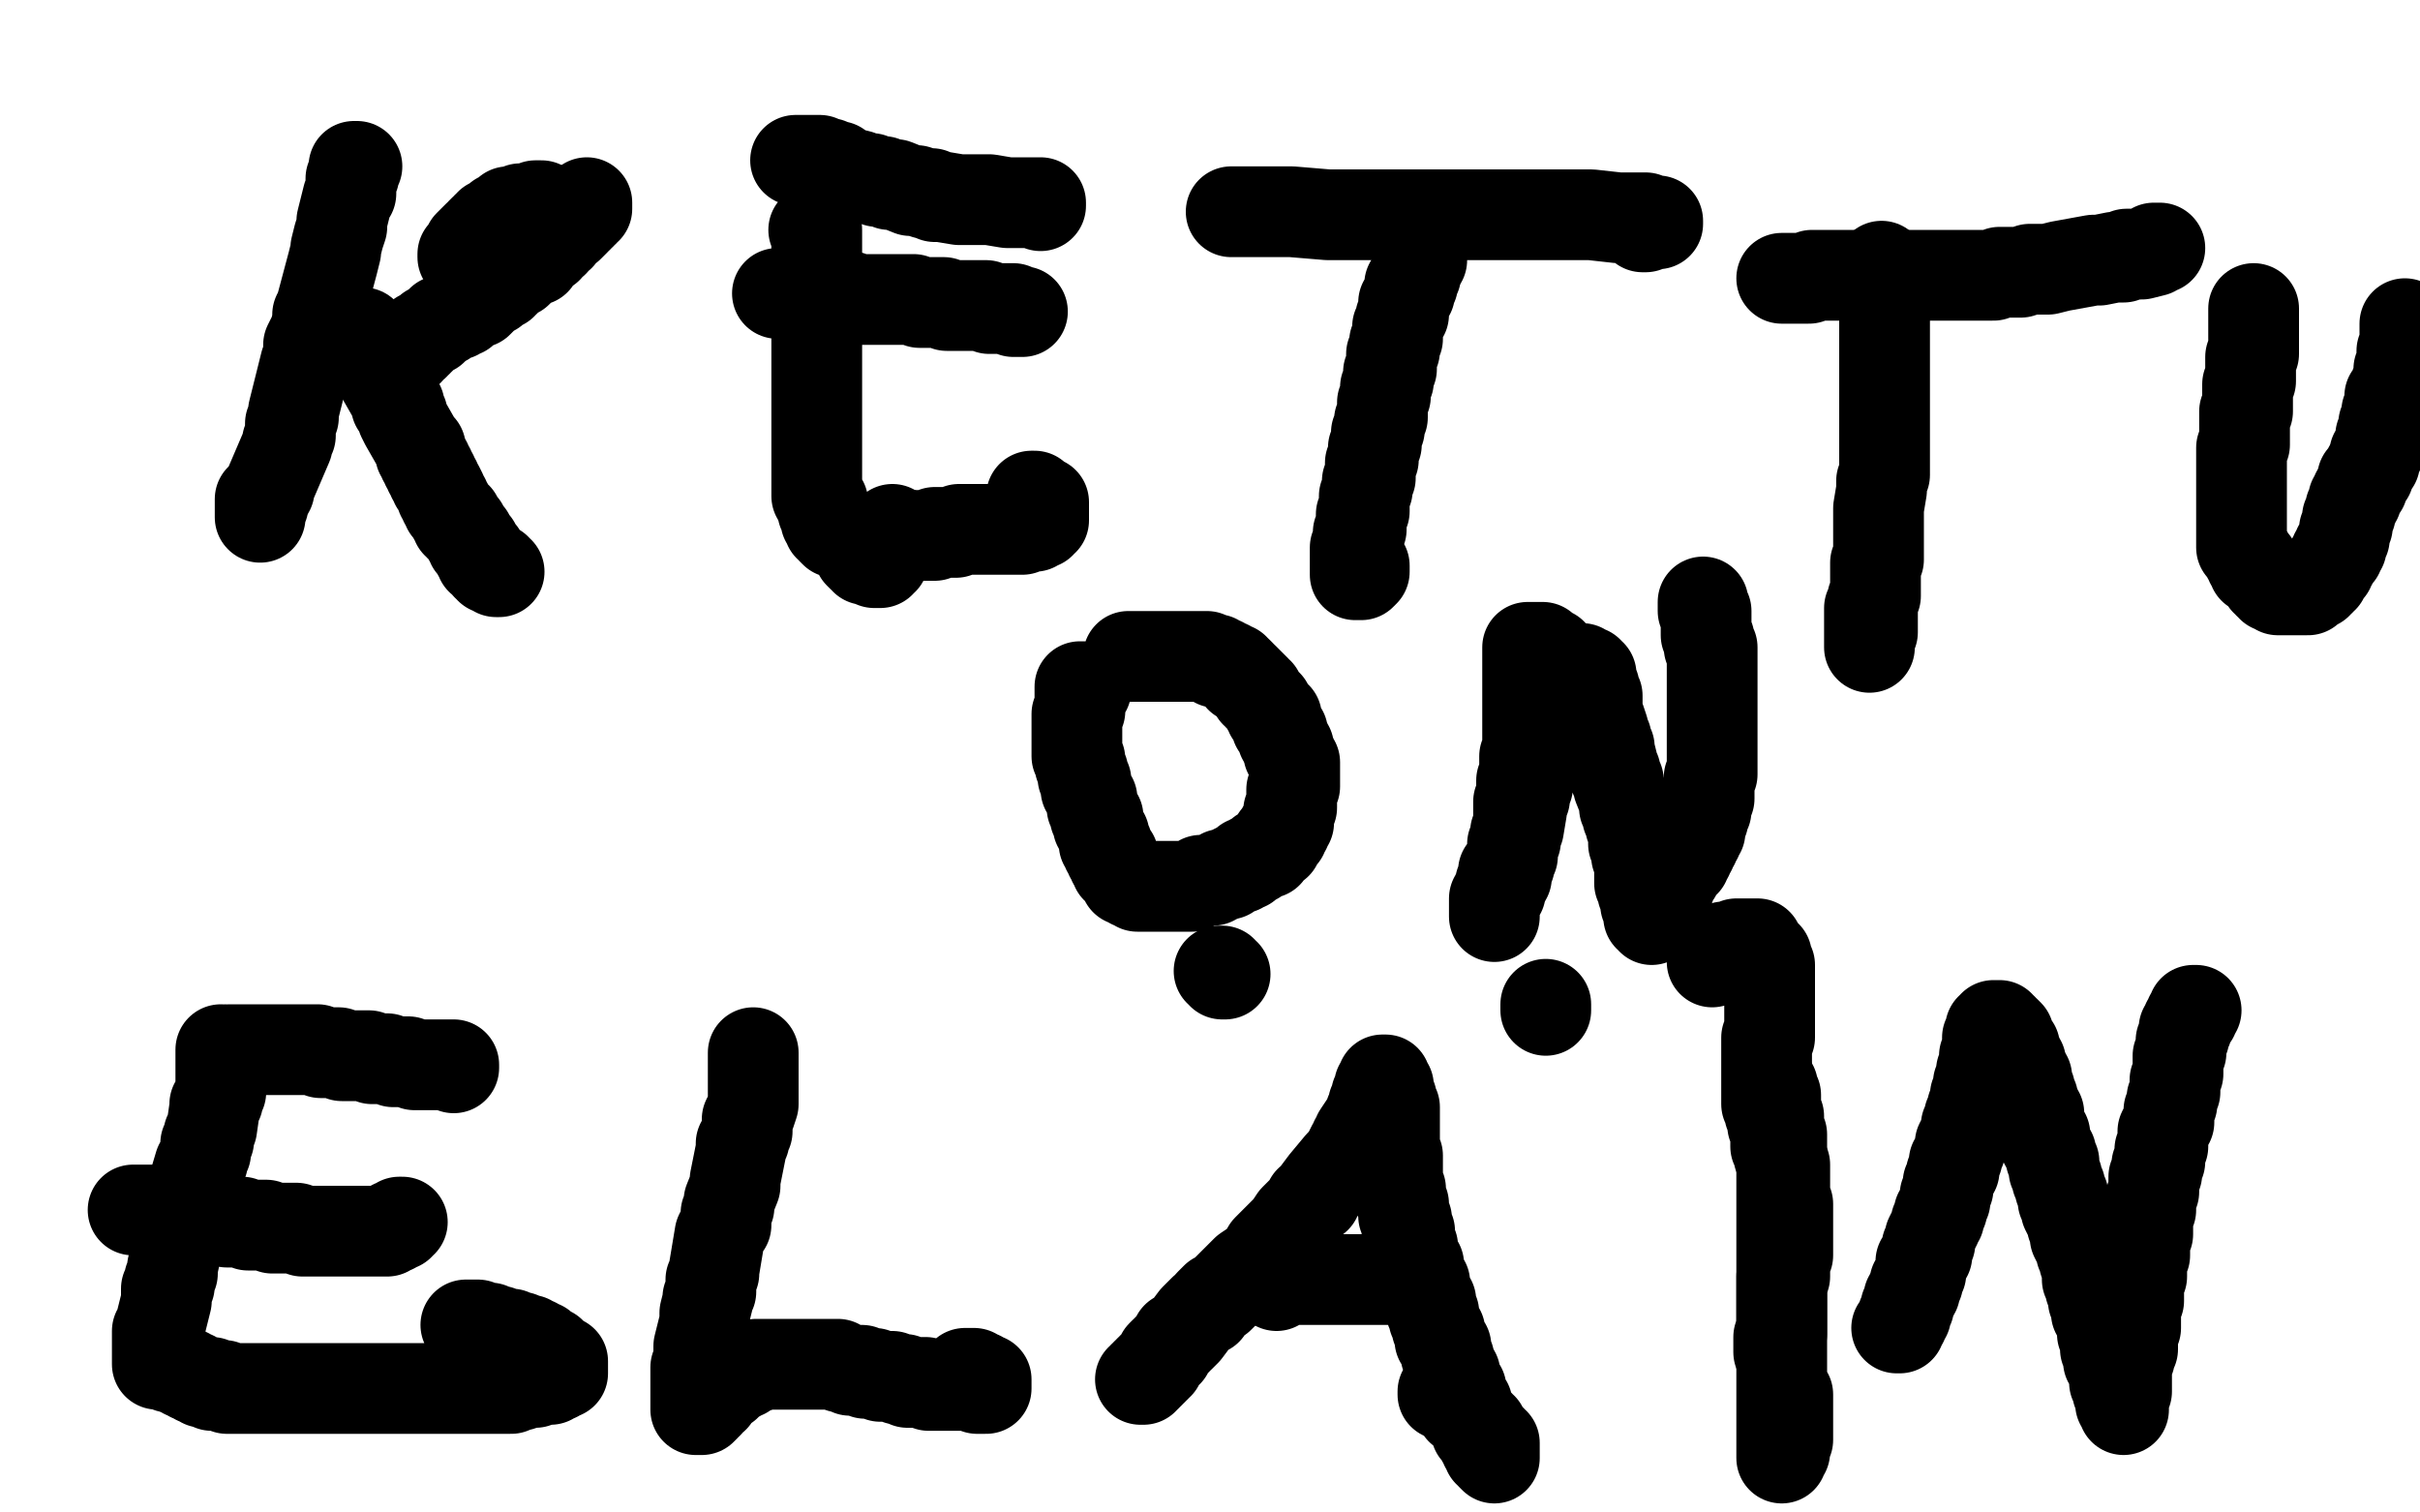 <?xml version="1.0" standalone="no"?>
<!DOCTYPE svg PUBLIC "-//W3C//DTD SVG 1.1//EN"
"http://www.w3.org/Graphics/SVG/1.1/DTD/svg11.dtd">

<svg width="800" height="500" version="1.1" xmlns="http://www.w3.org/2000/svg" xmlns:xlink="http://www.w3.org/1999/xlink" style="stroke-antialiasing: false"><desc>This SVG has been created on https://colorillo.com/</desc><rect x='0' y='0' width='800' height='500' style='fill: rgb(255,255,255); stroke-width:0' /><polyline points="118,55 117,55 117,55 117,56 117,56 117,57 117,57 117,58 117,58 116,59 116,59 116,60 116,60 116,61 116,61 116,63 116,63 116,64 116,64 115,65 115,65 113,73 113,73 113,74 113,74 113,75 113,75 112,78 112,78 111,82 111,82 111,83 111,83 110,87 110,87 106,102 106,102 105,104 105,104 105,106 105,106 104,110 104,110 103,112 103,112 102,114 102,114 102,118 102,118 101,120 101,120 98,132 98,132 97,136 97,136 97,138 97,138 96,140 96,140 96,142 96,142 96,144 96,144 95,146 95,146 95,147 95,147 89,161 89,161 89,162 89,162 88,163 88,163 88,164 88,164 87,166 87,166 87,167 87,167 86,168 86,168 86,169 86,171 86,170 86,169 86,168 86,167 86,166 86,165" style="fill: none; stroke: #000000; stroke-width: 30; stroke-linejoin: round; stroke-linecap: round; stroke-antialiasing: false; stroke-antialias: 0; opacity: 1.0"/>
<polyline points="118,110 119,110 119,110 120,110 120,110 120,112 120,112 120,113 120,113 121,113 121,113 121,114 121,114 122,115 122,115 122,116 122,116 123,117 123,117 124,118 124,118 124,119 124,119 124,120 124,120 125,121 125,121 126,122 126,122 126,123 126,123 126,124 126,124 130,131 130,131 131,133 131,133 131,134 131,134 132,134 132,134 132,135 132,135 133,137 133,137 133,138 133,138 134,140 134,140 138,147 138,147 139,148 139,148 139,150 139,150 140,151 140,151 140,152 140,152 141,153 141,153 141,154 141,154 142,155 142,155 142,156 142,156 143,157 143,157 143,158 143,158 144,159 144,159 144,160 144,160 145,161 145,161 146,163 146,163 146,164 146,164 147,165 147,165 147,166 147,166 148,167 148,167 148,168 148,168 149,169 149,169 150,170 150,170 150,171 150,171 151,171 151,171 151,172 151,172 151,173 151,173 152,173 152,173 152,174 152,174 153,174 153,174 153,175 153,175 154,176 154,176 155,177 155,178 156,179 156,180 157,180 157,181 158,182 158,183 159,183 159,184 159,185 160,185 161,186 161,187 162,187 162,188 163,188 164,188 164,189 165,189" style="fill: none; stroke: #000000; stroke-width: 30; stroke-linejoin: round; stroke-linecap: round; stroke-antialiasing: false; stroke-antialias: 0; opacity: 1.0"/>
<polyline points="153,85 153,84 153,84 155,82 155,82 155,81 155,81 156,80 156,80 157,79 157,79 158,78 158,78 159,78 159,78 159,77 159,77 160,76 160,76 161,76 161,76 161,75 161,75 162,75 162,75 162,74 162,74 163,74 163,74 164,73 164,73 165,73 165,73 165,72 165,72 166,72 166,72 167,72 167,72 167,71 167,71 168,71 168,71 168,70 168,70 169,70 169,70 170,70 170,70 171,70 171,70 172,70 172,70 172,69 172,69 173,69 173,69 174,69 174,69 175,69 176,69 177,69 177,68 178,68 179,68" style="fill: none; stroke: #000000; stroke-width: 30; stroke-linejoin: round; stroke-linecap: round; stroke-antialiasing: false; stroke-antialias: 0; opacity: 1.0"/>
<polyline points="134,116 135,116 135,116 136,114 136,114 137,114 137,114 137,113 137,113 138,113 138,113 138,112 138,112 139,112 139,112 139,111 139,111 140,111 140,111 142,109 142,109 143,109 143,109 144,108 144,108 145,107 145,107 146,106 146,106 147,106 147,106 148,105 148,105 150,104 150,104 151,104 151,104 151,103 151,103 153,103 153,103 153,102 153,102 154,102 154,102 155,101 155,101 156,100 156,100 157,100 157,100 158,100 158,100 161,97 161,97 162,96 162,96 163,96 163,96 163,95 163,95 164,95 164,95 165,94 165,94 166,94 166,94 166,93 166,93 167,93 167,93 170,90 170,90 171,90 171,90 173,88 173,88 174,87 174,87 175,86 175,86 176,86 176,86 177,86 177,86 177,85 177,85 177,84 177,84 180,82 180,82 181,82 181,82 181,81 181,81 182,80 182,80 183,80 183,80 183,79 183,79 185,78 185,78 185,77 188,75 189,74 190,73 190,72 191,72 191,71 192,71 192,70 193,70 193,69 194,69 194,68 194,67" style="fill: none; stroke: #000000; stroke-width: 30; stroke-linejoin: round; stroke-linecap: round; stroke-antialiasing: false; stroke-antialias: 0; opacity: 1.0"/>
<polyline points="269,76 270,76 270,76 270,77 270,77 270,78 270,78 270,79 270,79 270,80 270,80 270,81 270,81 270,82 270,82 270,83 270,83 270,84 270,84 270,85 270,85 270,86 270,86 270,87 270,87 270,88 270,88 270,89 270,89 270,90 270,90 270,91 270,91 270,92 270,92 270,94 270,94 270,95 270,95 270,96 270,96 270,97 270,97 270,98 270,98 270,100 270,100 270,101 270,101 270,102 270,102 270,104 270,104 270,105 270,105 270,106 270,106 270,108 270,108 270,109 270,109 270,111 270,111 270,112 270,112 270,114 270,114 270,115 270,115 270,117 270,117 270,118 270,118 270,119 270,119 270,121 270,121 270,123 270,123 270,124 270,124 270,126 270,126 270,127 270,127 270,128 270,128 270,130 270,130 270,131 270,131 270,133 270,133 270,134 270,134 270,136 270,136 270,137 270,137 270,138 270,138 270,140 270,140 270,142 270,142 270,143 270,143 270,144 270,144 270,146 270,146 270,147 270,147 270,149 270,149 270,150 270,150 270,151 270,151 270,152 270,152 270,154 270,154 270,156 270,156 270,158 270,158 270,159 270,159 270,160 270,160 270,162 270,162 270,164 270,164 271,164 271,164 271,166 271,166 272,166 272,166 272,167 272,167 272,168 272,168 272,169 272,169 273,170 273,170 273,171 273,171 273,172 273,172 274,172 274,172 274,173 274,173 274,174 274,174 275,174 275,174 275,175 275,175 276,176 276,176 277,176 278,176 279,176 279,177 280,177 280,178 281,178 282,179 282,180 283,180 283,181 284,182 284,183 285,184 286,184 286,185 287,185 288,185 289,185 289,186 290,186 291,186 291,185 292,185 292,184 292,183 293,182 293,181 293,180 294,180 294,179 294,178 294,177 294,176 295,176 295,175" style="fill: none; stroke: #000000; stroke-width: 30; stroke-linejoin: round; stroke-linecap: round; stroke-antialiasing: false; stroke-antialias: 0; opacity: 1.0"/>
<polyline points="263,53 264,53 264,53 265,53 265,53 266,53 266,53 267,53 267,53 268,53 268,53 269,53 269,53 270,53 270,53 271,53 271,53 272,54 272,54 273,54 273,54 274,54 274,54 275,55 275,55 276,55 276,55 277,55 277,55 278,56 278,56 280,57 280,57 284,58 284,58 286,59 286,59 287,59 287,59 288,59 288,59 290,60 290,60 292,60 292,60 294,61 294,61 295,61 295,61 296,61 296,61 301,63 301,63 302,63 302,63 303,63 303,63 306,64 306,64 307,64 307,64 308,64 308,64 309,65 309,65 310,65 310,65 311,65 311,65 317,66 317,66 319,66 319,66 320,66 320,66 322,66 322,66 323,66 323,66 324,66 324,66 325,66 325,66 326,66 326,66 327,66 327,66 333,67 333,67 334,67 334,67 335,67 335,67 336,67 336,67 337,67 337,67 338,67 338,67 339,67 339,67 340,67 340,67 342,67 342,67 343,67 344,67 344,68" style="fill: none; stroke: #000000; stroke-width: 30; stroke-linejoin: round; stroke-linecap: round; stroke-antialiasing: false; stroke-antialias: 0; opacity: 1.0"/>
<polyline points="284,180 285,179 285,179 286,179 286,179 287,179 287,179 288,179 288,179 290,179 290,179 291,179 291,179 292,178 292,178 293,178 293,178 294,178 294,178 295,178 295,178 296,178 296,178 297,178 297,178 298,178 298,178 299,178 299,178 300,177 300,177 301,177 301,177 302,177 302,177 304,177 304,177 305,177 305,177 306,177 306,177 307,177 307,177 308,177 308,177 309,177 309,177 309,176 309,176 310,176 310,176 311,176 311,176 312,176 312,176 313,176 313,176 314,176 314,176 315,176 315,176 316,176 316,176 317,175 317,175 318,175 318,175 319,175 319,175 320,175 320,175 321,175 321,175 322,175 322,175 323,175 323,175 324,175 324,175 325,175 325,175 326,175 326,175 327,175 327,175 328,175 328,175 329,175 329,175 330,175 330,175 331,175 331,175 332,175 332,175 333,175 333,175 334,175 334,175 335,175 335,175 336,175 336,175 337,175 337,175 338,175 338,175 338,174 338,174 339,174 339,174 340,174 340,174 341,174 341,174 342,174 342,174 342,173 342,173 343,173 343,173 344,173 344,173 344,172 344,172 345,172 345,172 345,171 345,170 345,169 345,168 345,167 345,166 344,166 343,165 342,165 342,164 341,164" style="fill: none; stroke: #000000; stroke-width: 30; stroke-linejoin: round; stroke-linecap: round; stroke-antialiasing: false; stroke-antialias: 0; opacity: 1.0"/>
<polyline points="257,97 258,97 258,97 259,97 259,97 260,97 260,97 261,97 261,97 262,97 262,97 263,97 263,97 264,97 264,97 265,97 265,97 266,97 266,97 267,97 267,97 268,97 268,97 269,97 269,97 270,97 270,97 273,98 273,98 274,98 274,98 275,98 275,98 276,98 276,98 277,98 277,98 278,98 278,98 279,98 279,98 280,98 280,98 281,98 281,98 282,99 282,99 283,99 283,99 284,99 284,99 285,99 285,99 286,99 286,99 287,99 287,99 289,99 289,99 290,99 290,99 291,99 291,99 292,99 292,99 293,99 293,99 294,99 294,99 301,99 301,99 302,99 302,99 304,100 304,100 305,100 305,100 306,100 306,100 308,100 308,100 309,100 309,100 311,100 311,100 312,100 312,100 313,101 313,101 314,101 314,101 315,101 315,101 316,101 316,101 317,101 317,101 318,101 318,101 319,101 319,101 320,101 320,101 321,101 321,101 322,101 322,101 323,101 323,101 324,101 324,101 325,101 325,101 326,101 326,101 327,102 327,102 328,102 328,102 329,102 329,102 330,102 330,102 331,102 331,102 332,102 332,102 333,102 333,102 334,102 334,102 335,102 335,102 335,103 335,103 336,103 336,103 337,103 337,103 338,103" style="fill: none; stroke: #000000; stroke-width: 30; stroke-linejoin: round; stroke-linecap: round; stroke-antialiasing: false; stroke-antialias: 0; opacity: 1.0"/>
<polyline points="470,79 470,80 470,80 470,81 470,81 470,82 470,82 470,83 470,83 470,84 470,84 470,85 470,85 470,86 470,86 469,87 469,87 469,88 469,88 468,89 468,89 468,90 468,90 468,91 468,91 467,92 467,92 467,93 467,93 467,94 467,94 466,94 466,94 466,95 466,95 466,96 466,96 466,97 466,97 465,98 465,98 465,99 465,99 464,100 464,100 464,101 464,101 464,103 464,103 464,104 464,104 463,105 463,105 463,106 463,106 462,108 462,108 462,109 462,109 462,110 462,110 462,112 462,112 461,113 461,113 461,114 461,114 461,116 461,116 460,117 460,117 460,119 460,119 460,120 460,120 460,122 460,122 459,123 459,123 459,125 459,125 459,126 459,126 458,128 458,128 458,130 458,130 458,131 458,131 457,133 457,133 457,134 457,134 457,136 457,136 457,138 457,138 456,139 456,139 456,141 456,141 456,142 456,142 455,143 455,143 455,145 455,145 455,147 455,147 454,148 454,148 454,150 454,150 454,152 454,152 453,153 453,153 453,154 453,154 453,156 453,156 453,158 453,158 452,159 452,159 452,161 452,161 452,162 452,162 451,164 451,164 451,165 451,165 451,166 451,166 451,168 451,168 451,169 451,169 450,170 450,170 450,172 450,172 450,173 450,173 450,174 450,174 450,175 450,175 449,176 449,176 449,178 449,178 449,179 449,179 449,180 449,180 449,181 449,181 448,181 448,181 448,183 448,183 448,184 448,184 448,185 448,185 448,186 448,186 448,187 448,187 448,188 448,188 448,189 448,190 449,190 450,190 451,189 451,188 451,187" style="fill: none; stroke: #000000; stroke-width: 30; stroke-linejoin: round; stroke-linecap: round; stroke-antialiasing: false; stroke-antialias: 0; opacity: 1.0"/>
<polyline points="407,70 408,70 408,70 409,70 409,70 410,70 410,70 411,70 411,70 412,70 412,70 413,70 413,70 414,70 414,70 415,70 415,70 418,70 418,70 419,70 419,70 420,70 420,70 421,70 421,70 423,70 423,70 425,70 425,70 426,70 426,70 427,70 427,70 439,71 439,71 440,71 440,71 441,71 441,71 443,71 443,71 445,71 445,71 449,71 449,71 451,71 451,71 452,71 452,71 455,71 455,71 470,71 470,71 472,71 472,71 479,71 479,71 483,71 483,71 487,71 487,71 490,71 490,71 492,71 492,71 494,71 494,71 497,71 497,71 504,71 504,71 508,71 508,71 510,71 510,71 512,71 512,71 516,71 516,71 521,71 521,71 522,71 522,71 524,71 524,71 526,71 526,71 535,72 535,72 537,72 537,72 538,72 538,72 539,72 539,72 541,72 541,72 543,72 543,72 544,72 544,72 546,73 546,73 547,73 547,73 548,73 548,73 548,74 547,74 546,74 545,74 544,74 544,75 543,75" style="fill: none; stroke: #000000; stroke-width: 30; stroke-linejoin: round; stroke-linecap: round; stroke-antialiasing: false; stroke-antialias: 0; opacity: 1.0"/>
<polyline points="622,88 622,89 622,89 622,90 622,90 622,91 622,91 622,92 622,92 622,93 622,93 622,94 622,94 623,95 623,95 623,96 623,96 623,97 623,97 623,98 623,98 623,100 623,100 623,102 623,102 623,105 623,105 623,106 623,106 623,108 623,108 623,109 623,109 623,110 623,110 623,111 623,111 623,118 623,118 623,120 623,120 623,121 623,121 623,124 623,124 623,127 623,127 623,128 623,128 623,130 623,130 623,131 623,131 623,133 623,133 623,141 623,141 623,142 623,142 623,144 623,144 623,145 623,145 623,147 623,147 623,148 623,148 623,150 623,150 623,152 623,152 623,154 623,154 623,155 623,155 623,157 623,157 622,159 622,159 622,161 622,161 622,162 622,162 621,168 621,168 621,169 621,169 621,171 621,171 621,173 621,173 621,174 621,174 621,176 621,176 621,178 621,178 621,180 621,180 621,181 621,181 621,183 621,183 621,185 621,185 620,186 620,186 620,188 620,188 620,189 620,189 620,192 620,192 620,194 620,194 620,195 620,195 620,197 620,197 619,198 619,198 619,199 619,199 619,200 619,200 619,201 619,201 619,203 619,203 619,204 619,204 619,205 619,205 619,206 619,206 619,207 619,207 619,209 619,209 618,209 618,209 618,210 618,210 618,211 618,211 618,212 618,212 618,213 618,214 618,213 618,212 618,211 618,210 618,209 618,208 618,207 618,206 618,205 618,204 618,203 618,202 618,201" style="fill: none; stroke: #000000; stroke-width: 30; stroke-linejoin: round; stroke-linecap: round; stroke-antialiasing: false; stroke-antialias: 0; opacity: 1.0"/>
<polyline points="589,92 591,92 591,92 592,92 592,92 593,92 593,92 594,92 594,92 595,92 595,92 596,92 596,92 598,92 598,92 599,91 599,91 602,91 602,91 603,91 603,91 604,91 604,91 606,91 606,91 607,91 607,91 610,91 610,91 611,91 611,91 625,91 625,91 627,91 627,91 629,91 629,91 630,91 630,91 633,91 633,91 635,91 635,91 639,91 639,91 641,91 641,91 643,91 643,91 657,91 657,91 659,91 659,91 661,90 661,90 666,90 666,90 668,90 668,90 671,89 671,89 675,89 675,89 677,89 677,89 681,88 681,88 692,86 692,86 694,86 694,86 699,85 699,85 702,85 702,85 703,84 703,84 704,84 704,84 705,84 705,84 706,84 706,84 708,84 708,84 712,83 712,83 712,82 712,82 713,82 713,82 714,82 714,82" style="fill: none; stroke: #000000; stroke-width: 30; stroke-linejoin: round; stroke-linecap: round; stroke-antialiasing: false; stroke-antialias: 0; opacity: 1.0"/>
<polyline points="745,102 745,103 745,103 745,104 745,104 745,105 745,105 745,106 745,106 745,107 745,107 745,108 745,108 745,109 745,109 745,110 745,110 745,111 745,111 745,112 745,112 745,113 745,113 745,114 745,114 745,115 745,115 745,116 745,116 745,117 745,117 744,118 744,118 744,119 744,119 744,120 744,120 744,121 744,121 744,122 744,122 744,123 744,123 744,124 744,124 744,125 744,125 744,126 744,126 743,127 743,127 743,128 743,128 743,129 743,129 743,131 743,131 743,134 743,134 743,136 743,136 742,136 742,136 742,137 742,137 742,138 742,138 742,139 742,139 742,140 742,140 742,141 742,141 742,142 742,142 742,147 742,147 741,148 741,148 741,149 741,149 741,150 741,150 741,151 741,151 741,152 741,152 741,153 741,153 741,154 741,154 741,155 741,155 741,156 741,156 741,160 741,160 741,161 741,161 741,162 741,162 741,163 741,163 741,164 741,164 741,165 741,165 741,166 741,166 741,167 741,167 741,168 741,168 741,173 741,174 741,175 741,176 741,177 741,178 741,179 741,180 741,181 743,183 743,184 744,185 744,186 745,186 745,187 745,188 746,188 747,189 749,191 749,192 750,192 750,193 751,193 751,194 752,194 753,194 753,195 754,195 755,195 756,195 757,195 758,195 759,195 760,195 761,195 762,195 763,195 764,194 765,193 766,193 766,192 767,192 767,191 768,191 768,190 769,189 769,188 770,188 770,187 771,186 771,185 772,184 772,183 773,183 773,182 773,181 774,181 774,180 774,179 775,178 775,177 775,176 775,175 776,174 776,173 776,172 776,171 777,170 777,169 777,168 778,167 778,166 778,165 779,165 779,164 779,163 780,162 780,161 781,161 781,160 781,159 781,158 782,158 782,157 783,157 783,156 783,155 784,154 784,153 785,153 785,152 785,151 785,150 786,150 786,149 786,148 787,148 787,147 787,146 787,145 787,144 788,144 788,143 788,142 788,141 788,140 789,140 789,139 789,138 789,137 789,136 790,136 790,135 790,134 790,133 790,132 790,131 791,131 791,130 792,129 792,128 792,127 793,127 793,126 793,125 793,124 793,123 793,122 794,121 794,120 794,119 794,118 794,117 794,116 795,116 795,115 795,114 795,113 795,112 795,111 795,110 795,109 795,108 795,107" style="fill: none; stroke: #000000; stroke-width: 30; stroke-linejoin: round; stroke-linecap: round; stroke-antialiasing: false; stroke-antialias: 0; opacity: 1.0"/>
<polyline points="359,228 358,228 358,228 358,227 358,227 357,227 357,227 357,228 357,228 357,229 357,229 357,230 357,230 357,231 357,231 357,232 357,232 357,233 357,233 357,234 357,234 357,235 357,235 356,236 356,236 356,237 356,237 356,238 356,238 356,239 356,239 356,240 356,240 356,241 356,241 356,242 356,242 356,243 356,243 356,244 356,244 356,245 356,245 356,246 356,246 356,247 356,247 356,248 356,248 356,249 356,249 356,250 356,250 357,251 357,251 357,252 357,252 357,253 357,253 358,255 358,255 358,256 358,256 358,257 358,257 359,258 359,258 359,259 359,259 359,260 359,260 359,261 360,262 360,263 361,264 361,265 361,266 361,267 362,268 362,269 362,270 363,270 363,271 363,272 363,273 364,274 364,275 365,276 365,277 365,278 365,279 366,279 366,280 366,281 367,282 367,283 368,283 368,284 368,285 369,286 369,287 370,287 370,288 371,289 372,290 372,291 373,291 374,292 375,292 376,293 377,293 378,293 379,293 380,293 381,293 382,293 383,293 384,293 385,293 386,293 387,293 388,293 389,293 390,293 391,293 392,293 393,293 394,293 395,292 396,292 397,291 398,291 399,291 400,291 401,291 402,290 403,290 404,289 405,289 406,289 407,288 409,287 410,287 411,286 412,286 412,285 413,285 414,284 415,284 416,283 417,282 418,282 419,282 419,281 421,279 422,279 422,278 422,277 423,277 424,276 424,275 424,274 425,274 425,273 426,272 426,271 426,270 426,269 426,268 427,267 427,266 427,265 427,264 427,263 427,262 427,261 428,260 428,259 428,258 428,257 428,256 428,255 428,254 428,253 428,252 427,251 427,250 426,249 426,248 426,247 425,246 425,245 424,244 424,243 424,242 423,241 422,240 422,239 422,238 422,237 420,236 420,235 419,234 419,233 418,232 417,231 416,230 416,229 415,229 415,228 414,227 413,226 412,225 411,224 410,224 410,223 409,222 408,222 408,221 407,221 406,220 405,220 404,219 403,219 402,219 402,218 401,218 400,218 399,217 398,217 397,217 396,217 395,217 394,217 393,217 392,217 391,217 390,217 389,217 388,217 387,217 386,217 385,217 384,217 383,217 382,217 381,217 380,217 379,217 378,217 377,217 376,217 375,217 374,217 373,217" style="fill: none; stroke: #000000; stroke-width: 30; stroke-linejoin: round; stroke-linecap: round; stroke-antialiasing: false; stroke-antialias: 0; opacity: 1.0"/>
<polyline points="509,230 509,231 509,231 509,232 509,232 509,233 509,233 509,234 509,234 509,235 509,235 509,236 509,236 509,237 509,237 509,238 509,238 509,239 509,239 509,240 509,240 509,241 509,241 508,241 508,241 508,242 508,242 508,243 508,243 508,244 508,244 507,247 507,247 507,248 507,248 507,249 507,249 507,250 507,250 506,251 506,251 506,253 506,253 506,254 506,254 506,255 506,255 505,259 505,259 505,260 505,260 504,261 504,261 504,262 504,262 504,263 504,263 504,264 504,264 503,265 503,265 503,267 503,267 503,268 503,268 502,274 502,274 501,275 501,275 501,276 501,276 501,277 501,277 501,278 501,278 500,279 500,279 500,280 500,280 500,281 500,281 500,282 500,282 498,287 498,287 497,288 497,288 497,290 497,290 497,291 497,291 497,292 497,292 496,292 496,292 496,293 496,293 496,294 496,294 495,295 495,295 495,296 495,297 494,298 494,299 494,300 494,301 494,302 494,303 494,302 494,301 494,300 494,299 494,298 494,297 495,296 496,295 496,294 496,293 496,292 497,291 498,290 498,289 498,288 498,287 499,286 499,285 500,283 500,282 500,281 500,280 500,279 501,278 501,277 501,276 501,275 502,274 502,273 502,272 502,271 502,270 502,269 502,268 502,267 502,266 502,265 503,264 503,263 503,262 503,261 503,260 503,259 503,258 504,257 504,256 504,255 504,254 504,253 504,252 504,251 504,250 505,249 505,248 505,247 505,246 505,245 505,244 505,243 505,242 505,241 505,240 505,239 505,238 505,237 505,236 505,235 505,234 505,233 505,232 505,231 505,230 505,229 505,228 505,227 505,226 505,225 505,224 505,223 505,222 505,221 505,220 505,219 505,218 505,217 505,216 505,215 505,214 506,214 507,214 508,214 509,214 510,214 510,215 511,215 511,216 512,216 513,216 513,217 514,217 514,218 515,218 515,219 516,219 516,220 517,220 518,220 518,221 519,221 520,221 521,221 522,221 523,221 524,222 525,222 525,223 526,223 526,224 526,225 526,226 527,227 527,228 527,229 528,230 528,231 528,232 528,233 528,234 528,235 528,236 528,237 529,238 530,241 530,242 530,243 531,244 531,245 531,247 532,247 532,248 533,252 533,253 533,254 534,255 534,256 534,257 535,258 535,259 535,260 537,265 537,266 537,267 538,267 538,269 538,270 539,271 539,272 539,273 540,275 540,277 540,278 540,279 541,280 541,281 541,282 541,283 542,284 542,285 542,286 542,287 542,288 542,289 542,290 542,291 542,292 543,292 543,293 543,294 543,295 544,296 544,297 544,298 544,299 545,299 545,300 545,301 545,302 545,303 546,303 546,304 546,303 547,303 547,302 547,301 548,301 548,300 548,299 549,299 549,298 549,297 550,297 550,296 550,295 551,294 551,293 552,293 552,292 552,291 553,290 553,289 554,289 554,288 555,287 556,286 556,285 557,285 557,284 557,283 558,283 558,282 559,281 559,280 560,279 560,278 561,277 561,276 562,275 562,274 562,273 562,272 563,271 563,270 563,269 564,268 564,267 564,266 564,265 565,264 565,263 565,262 565,261 565,260 565,259 565,258 565,257 566,256 566,255 566,254 566,253 566,252 566,251 566,250 566,249 566,248 566,247 566,246 566,245 566,244 566,243 566,242 566,241 566,240 566,239 566,238 566,237 566,236 566,235 566,234 566,233 566,232 566,231 566,230 566,229 566,228 566,227 566,226 566,225 566,224 566,223 566,222 566,221 566,220 566,219 566,218 566,217 566,216 566,215 566,214 565,214 565,213 565,212 565,211 564,210 564,209 564,208 564,207 564,206 564,205 564,204 564,203 564,202 563,202 563,201 563,200 563,199" style="fill: none; stroke: #000000; stroke-width: 30; stroke-linejoin: round; stroke-linecap: round; stroke-antialiasing: false; stroke-antialias: 0; opacity: 1.0"/>
<polyline points="73,347 73,348 73,348 73,349 73,349 73,350 73,350 73,351 73,351 73,352 73,352 73,353 73,353 73,354 73,354 73,355 73,355 73,357 73,357 73,358 73,358 73,359 73,359 73,361 73,361 72,363 72,363 72,364 72,364 71,365 71,365 71,366 71,366 70,373 70,373 69,375 69,375 69,376 69,376 69,377 69,377 68,378 68,378 68,380 68,380 68,381 68,381 67,383 67,383 67,384 67,384 66,385 66,385 63,395 63,395 63,397 63,397 63,399 63,399 62,400 62,400 61,401 61,401 61,405 61,405 61,406 61,406 60,407 60,407 60,409 60,409 59,410 59,410 57,419 57,419 57,420 57,420 57,421 57,421 56,423 56,423 56,424 56,424 56,425 56,425 55,426 55,426 55,429 55,429 55,430 55,430 53,438 53,438 53,439 53,439 52,440 52,440 52,441 52,441 52,442 52,442 52,443 52,443 52,444 52,444 52,445 52,445 52,446 52,446 52,447 52,447 52,448 52,449 52,450 52,451 53,451 54,451 55,451 56,452 57,452 58,452 59,453 60,453 61,454 62,454 63,455 64,455 65,456 66,456 67,457 68,457 69,457 70,457 70,458 71,458 72,458 73,458 74,458 75,459 77,459 78,459 80,459 81,459 82,459 83,459 85,459 86,459 91,459 92,459 95,459 96,459 97,459 98,459 100,459 101,459 102,459 111,459 114,459 116,459 117,459 119,459 121,459 123,459 124,459 126,459 128,459 130,459 131,459 133,459 139,459 140,459 143,459 144,459 147,459 149,459 150,459 152,459 154,459 156,459 158,459 159,459 161,459 166,459 167,459 169,459 170,458 172,458 173,457 174,457 175,457 177,457 179,456 180,456 182,456 182,455 183,455 184,455 185,454 186,454 186,453 186,452 186,451 186,450 185,450 184,449 183,448 182,447 181,447 180,446 179,445 178,445 177,445 177,444 176,444 175,443 174,443 173,443 172,443 172,442 171,442 170,442 169,442 169,441 168,441 167,441 166,441 165,440 164,440 163,440 162,439 161,439 160,439 159,439 158,439 158,438 157,438 155,438 154,438" style="fill: none; stroke: #000000; stroke-width: 30; stroke-linejoin: round; stroke-linecap: round; stroke-antialiasing: false; stroke-antialias: 0; opacity: 1.0"/>
<polyline points="76,347 77,347 77,347 78,347 78,347 79,347 79,347 80,347 80,347 81,347 81,347 82,347 82,347 83,347 83,347 84,347 84,347 85,347 85,347 86,347 86,347 87,347 87,347 88,347 88,347 89,347 89,347 90,347 90,347 91,347 91,347 92,347 92,347 93,347 93,347 94,347 94,347 95,347 95,347 96,347 96,347 97,347 97,347 98,347 98,347 99,347 99,347 100,347 100,347 101,347 101,347 102,347 102,347 103,347 103,347 104,347 104,347 105,347 105,347 106,348 106,348 108,348 108,348 109,348 109,348 110,348 110,348 112,348 112,348 113,349 113,349 114,349 114,349 116,349 116,349 117,349 117,349 118,349 118,349 120,349 120,349 122,349 123,350 125,350 126,350 127,350 128,350 130,351 131,351 132,351 133,351 135,351 137,352 138,352 140,352 141,352 142,352 143,352 144,352 145,352 146,352 147,352 148,352 149,352 150,352 150,353" style="fill: none; stroke: #000000; stroke-width: 30; stroke-linejoin: round; stroke-linecap: round; stroke-antialiasing: false; stroke-antialias: 0; opacity: 1.0"/>
<polyline points="44,400 45,400 45,400 46,400 46,400 47,400 47,400 48,400 48,400 49,400 49,400 50,400 50,400 51,400 51,400 52,400 52,400 53,400 53,400 54,400 54,400 55,400 55,400 55,401 55,401 56,401 56,401 57,401 57,401 58,402 58,402 59,402 59,402 60,402 60,402 61,402 61,402 62,402 62,402 63,402 63,402 64,402 64,402 65,402 65,402 66,402 66,402 67,402 67,402 68,403 68,403 69,403 69,403 70,403 70,403 71,403 71,403 72,403 72,403 73,403 73,403 74,403 74,403 75,404 75,404 76,404 76,404 77,404 77,404 78,404 78,404 80,404 80,404 82,405 82,405 83,405 83,405 84,405 84,405 85,405 85,405 86,405 86,405 88,405 88,405 90,406 90,406 91,406 91,406 92,406 92,406 94,406 94,406 96,406 96,406 98,406 98,406 100,407 100,407 101,407 101,407 102,407 102,407 103,407 103,407 105,407 105,407 106,407 106,407 107,407 107,407 108,407 108,407 109,407 109,407 110,407 110,407 111,407 111,407 113,407 113,407 114,407 114,407 115,407 115,407 116,407 116,407 117,407 117,407 118,407 118,407 119,407 119,407 120,407 120,407 121,407 121,407 122,407 122,407 123,407 124,407 125,407 126,407 127,407 128,407 129,406 130,406 130,405 131,405 132,405 132,404 133,404" style="fill: none; stroke: #000000; stroke-width: 30; stroke-linejoin: round; stroke-linecap: round; stroke-antialiasing: false; stroke-antialias: 0; opacity: 1.0"/>
<polyline points="249,348 249,349 249,349 249,350 249,350 249,351 249,351 249,352 249,352 249,353 249,353 249,354 249,354 249,356 249,356 249,357 249,357 249,358 249,358 249,360 249,360 249,361 249,361 249,362 249,362 249,365 249,365 248,368 248,368 247,370 247,370 247,372 247,372 247,373 247,373 247,374 247,374 246,376 246,376 246,377 246,377 245,378 245,378 245,380 245,380 243,390 243,390 243,392 243,392 241,397 241,397 241,399 241,399 240,401 240,401 240,403 240,403 240,405 240,405 239,406 239,406 238,408 238,408 236,420 236,420 236,421 236,421 235,423 235,423 235,425 235,425 235,427 235,427 234,429 234,429 234,430 234,430 233,434 233,434 233,435 233,435 233,437 233,437 231,445 231,445 231,447 231,447 231,449 231,449 231,451 231,451 230,452 230,452 230,453 230,453 230,454 230,454 230,455 230,455 230,457 230,457 230,460 230,460 230,462 230,462 230,463 230,463 230,464 230,464 230,465 230,465 230,466 231,466 232,466 233,465 233,464 234,464 234,463 235,462 236,462 236,461 237,460 238,459 239,458 240,458 240,457 241,457 242,456 243,455 244,455 244,454 245,454 246,454 246,453 247,453 247,452 248,452 249,452 250,452 250,451 251,451 252,451 253,451 254,451 255,451 256,451 257,451 258,451 259,451 260,451 261,451 262,451 263,451 264,451 265,451 267,451 268,451 269,451 270,451 272,451 274,451 276,451 277,451 278,452 279,452 281,453 282,453 283,453 284,453 285,453 286,454 287,454 289,454 291,455 293,455 294,455 295,455 297,456 299,456 300,457 302,457 303,457 305,457 306,457 307,458 308,458 309,458 310,458 312,458 315,458 316,458 318,458 319,458 320,458 321,458 322,458 323,459 324,459 325,459 326,459 326,458 326,457 326,456 325,456 324,455 323,455 322,454 321,454 320,454 319,454" style="fill: none; stroke: #000000; stroke-width: 30; stroke-linejoin: round; stroke-linecap: round; stroke-antialiasing: false; stroke-antialias: 0; opacity: 1.0"/>
<polyline points="377,456 378,456 378,456 378,455 378,455 379,455 379,455 379,454 379,454 380,454 380,454 380,453 380,453 381,453 381,453 381,452 381,452 382,452 382,452 382,451 382,451 383,451 383,451 383,450 383,450 384,449 384,449 384,448 384,448 385,447 385,447 386,447 386,447 386,446 386,446 387,445 387,445 388,444 388,444 389,443 389,443 389,442 389,442 390,442 390,442 391,441 391,441 392,440 392,440 395,436 395,436 396,435 396,435 397,434 397,434 398,433 398,433 399,433 399,433 400,431 400,431 401,430 401,430 402,429 402,429 403,429 403,429 408,424 408,424 410,422 410,422 411,421 411,421 412,420 412,420 415,418 415,418 416,417 416,417 417,416 417,416 418,415 418,415 419,413 419,413 426,406 426,406 428,403 428,403 429,402 429,402 430,401 430,401 432,399 432,399 433,397 433,397 435,396 435,396 435,395 438,391 443,385 444,384 445,383 446,381 447,379 448,378 448,377 449,376 449,375 453,369 453,368 454,367 454,366 454,365 455,365 455,364 455,363 455,362 456,362 456,360 456,359 457,359 457,358 457,357 458,357 458,358 459,359 459,360 459,361 459,362 459,363 460,363 460,364 460,365 460,366 461,366 461,367 461,368 461,369 461,370 461,371 461,372 461,373 461,374 461,375 461,376 461,377 461,378 461,379 461,380 461,381 462,382 462,383 462,384 462,385 462,386 462,387 462,388 462,389 462,390 462,391 462,392 463,393 463,394 463,395 463,396 463,397 464,398 464,399 464,400 464,401 464,402 465,403 465,404 465,405 465,406 466,407 466,408 466,409 466,410 467,412 467,414 468,416 468,417 469,418 469,420 469,421 470,422 470,423 471,424 471,425 471,427 472,428 472,429 473,430 473,431 473,433 474,434 474,435 474,436 475,438 475,439 476,440 476,442 476,443 477,444 478,445 478,447 478,448 479,449 479,451 480,452 480,453 481,454 481,456 481,457 482,458 483,459 483,460 483,461 484,463 485,464 485,465 485,466 486,467 486,468 487,469 487,470 488,471 488,472 488,473 489,474 490,475 490,476 491,477 491,478 492,479 492,480 493,480 493,481 494,482 494,480 494,479 494,478 494,477 493,477 493,476 492,475 491,474 490,473 490,472 489,472 489,471 488,470 487,469 486,468 485,467 484,466 483,466 483,465 482,464 481,463 480,462 479,462 477,461 477,460" style="fill: none; stroke: #000000; stroke-width: 30; stroke-linejoin: round; stroke-linecap: round; stroke-antialiasing: false; stroke-antialias: 0; opacity: 1.0"/>
<polyline points="422,425 422,424 422,424 423,424 423,424 424,424 424,424 424,423 424,423 425,423 425,423 426,423 426,423 427,423 427,423 428,423 428,423 429,423 429,423 430,423 430,423 431,423 431,423 432,423 432,423 433,423 433,423 434,423 434,423 435,423 435,423 436,423 436,423 437,423 437,423 438,423 438,423 439,423 439,423 440,423 440,423 441,423 441,423 442,423 442,423 443,423 444,423 445,423 447,423 448,423 449,423 450,423 451,423 452,423 453,423 456,423 458,423 459,423 460,423 461,423" style="fill: none; stroke: #000000; stroke-width: 30; stroke-linejoin: round; stroke-linecap: round; stroke-antialiasing: false; stroke-antialias: 0; opacity: 1.0"/>
<polyline points="403,321 404,321 404,321 404,322 404,322 405,322 405,322" style="fill: none; stroke: #000000; stroke-width: 30; stroke-linejoin: round; stroke-linecap: round; stroke-antialiasing: false; stroke-antialias: 0; opacity: 1.0"/>
<polyline points="511,332 511,333 511,333 511,334 511,334" style="fill: none; stroke: #000000; stroke-width: 30; stroke-linejoin: round; stroke-linecap: round; stroke-antialiasing: false; stroke-antialias: 0; opacity: 1.0"/>
<polyline points="586,359 586,360 586,360 586,361 586,361 586,362 586,362 587,362 587,362 587,363 587,363 587,364 587,364 587,365 587,365 587,366 587,366 587,367 587,367 587,368 587,368 588,369 588,369 588,370 588,370 588,371 588,371 588,372 588,372 588,373 588,373 588,374 588,374 588,375 588,375 589,375 589,375 589,376 589,376 589,377 589,377 589,378 589,378 589,379 589,379 589,380 589,380 589,381 589,381 589,382 589,382 589,383 589,383 589,384 589,384 589,385 589,385 589,386 589,386 589,387 589,387 589,388 589,388 589,389 589,389 589,391 589,391 589,392 589,392 589,393 589,393 589,394 589,394 589,395 589,395 589,396 589,396 589,397 589,397 589,398 589,398 589,399 589,399 589,400 589,400 589,401 589,401 589,402 589,402 589,403 589,403 589,404 589,404 589,405 589,405 589,406 589,406 589,407 589,407 589,408 589,408 589,409 589,409 589,410 589,410 589,411 589,411 589,412 589,412 589,413 589,413 589,414 589,414 589,415 589,415 589,416 589,416 589,417 589,418 589,419 589,420 589,421 589,423 589,424 589,425 589,426 589,427 589,428 589,429 589,430 589,431 589,432 589,433 589,434 589,435 589,436 589,437 589,438 589,439 589,440 589,441 588,442 588,443 588,444 588,445 588,446 588,447" style="fill: none; stroke: #000000; stroke-width: 30; stroke-linejoin: round; stroke-linecap: round; stroke-antialiasing: false; stroke-antialias: 0; opacity: 1.0"/>
<polyline points="627,439 628,439 628,439 628,438 628,438 629,437 629,437 629,436 629,436 629,435 629,435 630,435 630,435 630,434 630,434 630,433 630,433 630,432 630,432 631,432 631,432 631,431 631,431 631,430 631,430 631,429 631,429 632,429 632,429 632,428 632,428 632,427 632,427 633,427 633,427 633,426 633,426 633,425 633,425 633,424 633,424 634,424 634,424 634,423 634,423 634,422 634,422 635,421 635,421 635,420 635,420 635,419 635,419 635,418 635,418 635,417 635,417 636,417 636,417 636,416 636,416 637,415 637,415 637,414 637,414 637,413 637,413 637,412 637,412 638,411 638,411 638,410 638,410 638,409 638,409 639,407 639,407 640,405 640,405 640,404 640,404 641,403 641,403 641,402 641,402 641,401 641,401 642,400 642,400 642,399 642,399 643,397 643,397 643,396 643,396 643,395 643,395 644,393 644,393 644,392 644,392 644,391 644,391 645,389 645,389 645,388 645,388 646,387 646,387 646,386 646,386 646,384 646,384 647,383 647,383 647,382 647,382 648,380 648,380 648,379 648,379 648,378 648,378 649,376 649,376 650,375 650,375 650,373 650,373 650,372 651,371 651,369 652,368 652,366 653,364 653,363 653,362 654,361 654,360 654,359 654,358 655,357 655,356 655,355 655,354 656,353 656,352 656,351 656,350 656,349 657,348 657,347 657,345 657,344 657,343 658,342 658,341 658,340 659,340 659,339 660,339 661,339 661,340 662,340 662,341 663,341 664,342 664,343 664,344 664,345 665,345 666,346 666,347 666,348 666,349 667,349 667,350 668,351 668,352 668,353 669,354 669,355 670,356 670,357 670,358 670,359 671,360 671,361 671,362 672,363 672,364 672,365 673,366 673,367 674,368 674,369 674,371 674,372 675,373 675,374 676,375 676,377 676,378 677,379 677,380 678,381 678,383 679,384 679,386 679,387 680,389 680,390 681,392 681,393 682,395 682,397 683,398 683,400 684,402 685,404 685,405 686,407 686,409 687,411 688,413 688,414 689,416 689,417 690,420 690,421 690,423 691,425 691,426 692,428 692,430 693,431 693,434 694,435 694,436 695,438 695,440 695,441 696,443 696,444 696,446 697,447 697,448 697,450 698,450 698,452 699,453 699,454 699,455 699,456 699,457 700,458 700,459 700,460 701,461 701,462 701,463 701,464 702,465 702,466 702,465 702,464 702,463 702,462 702,461 703,460 703,459 703,458 703,457 703,456 703,455 703,454 703,453 703,452 703,451 703,450 704,449 704,448 704,447 705,446 705,444 705,442 705,440 706,439 706,438 706,436 706,434 706,433 706,431 707,430 707,429 707,428 707,426 707,425 707,423 708,422 708,421 708,419 708,418 708,417 709,415 709,414 709,412 709,411 709,409 710,408 710,407 710,405 710,403 710,402 711,400 711,399 711,397 711,396 712,394 712,392 712,391 712,389 713,388 713,386 713,385 714,384 714,382 714,380 715,379 715,376 715,374 716,372 717,371 717,369 717,368 717,367 718,365 718,364 718,363 719,361 719,360 719,359 719,358 719,357 720,355 720,353 720,351 720,350 720,349 721,348 721,347 721,346 721,345 721,344 722,343 722,342 722,341 722,340 723,340 723,339 723,338 724,337 724,336 725,336 725,335 725,334 726,334" style="fill: none; stroke: #000000; stroke-width: 30; stroke-linejoin: round; stroke-linecap: round; stroke-antialiasing: false; stroke-antialias: 0; opacity: 1.0"/>
<polyline points="566,318 566,317 566,317 567,317 567,317 567,316 567,316 568,316 568,316 568,315 568,315 569,315 569,315 569,314 569,314 570,314 570,314 570,313 570,313 571,313 571,313 572,313 572,313 573,313 573,313 574,313 574,313 574,312 575,312 576,312 577,312 578,312 579,312 580,312 581,312 581,313 582,314 582,315 583,315 583,316 584,316 584,317 584,318 585,319 585,320 585,321 585,322 585,323 585,324 585,325 585,326 585,327 585,328 585,329 585,330 585,331 585,332 585,333 585,334 585,335 585,336 585,337 585,338 585,339 585,340 585,341 585,342 585,343 584,343 584,344 584,345 584,346 584,347 584,348 584,349 584,350 584,351 584,352 584,353 584,354 584,355 584,356 584,357 584,358 584,359 584,360 584,361 584,362 584,363 584,364 584,365 585,365 585,366 585,367 585,368 586,368 586,369 586,370 586,371 586,372 587,373 587,374 587,375 587,376 587,377 587,378 587,379 588,379 588,380 588,381 588,382 589,383 589,384 590,385 590,386 590,387 590,388 590,389 590,390 590,391 590,392 590,393 590,394 590,395 590,396 590,397 590,398 591,398 591,399 591,400 591,401 591,402 591,403 591,404 591,405 591,406 591,407 591,408 591,409 591,410 591,411 591,412 591,413 591,414 591,415 590,415 590,416 590,417 590,418 590,419 590,420 590,421 590,422 589,422 589,423 589,424 589,425 589,426 589,427 589,428 589,429 589,430 589,431 589,432 589,433 589,434 589,435 589,436 589,437 589,438 589,439 589,440 589,441 589,442 589,443 589,444 589,445 589,446 589,447 589,448 589,449 589,450 589,451 589,452 589,453 589,454 589,455 589,456 589,457 589,458 589,459 589,460 589,461 589,462 589,463 589,464 589,465 589,466 589,467 589,468 589,469 589,470 589,471 589,472 589,473 589,474 589,475 589,476 589,477 589,478 589,479 589,480 589,481 589,482 589,481 589,480 590,480 590,479 590,478 590,477 590,476 591,476 591,475 591,474 591,473 591,472 591,471 591,470 591,468 591,467 591,466 591,465 591,464 591,462 591,461" style="fill: none; stroke: #000000; stroke-width: 30; stroke-linejoin: round; stroke-linecap: round; stroke-antialiasing: false; stroke-antialias: 0; opacity: 1.0"/>
</svg>
